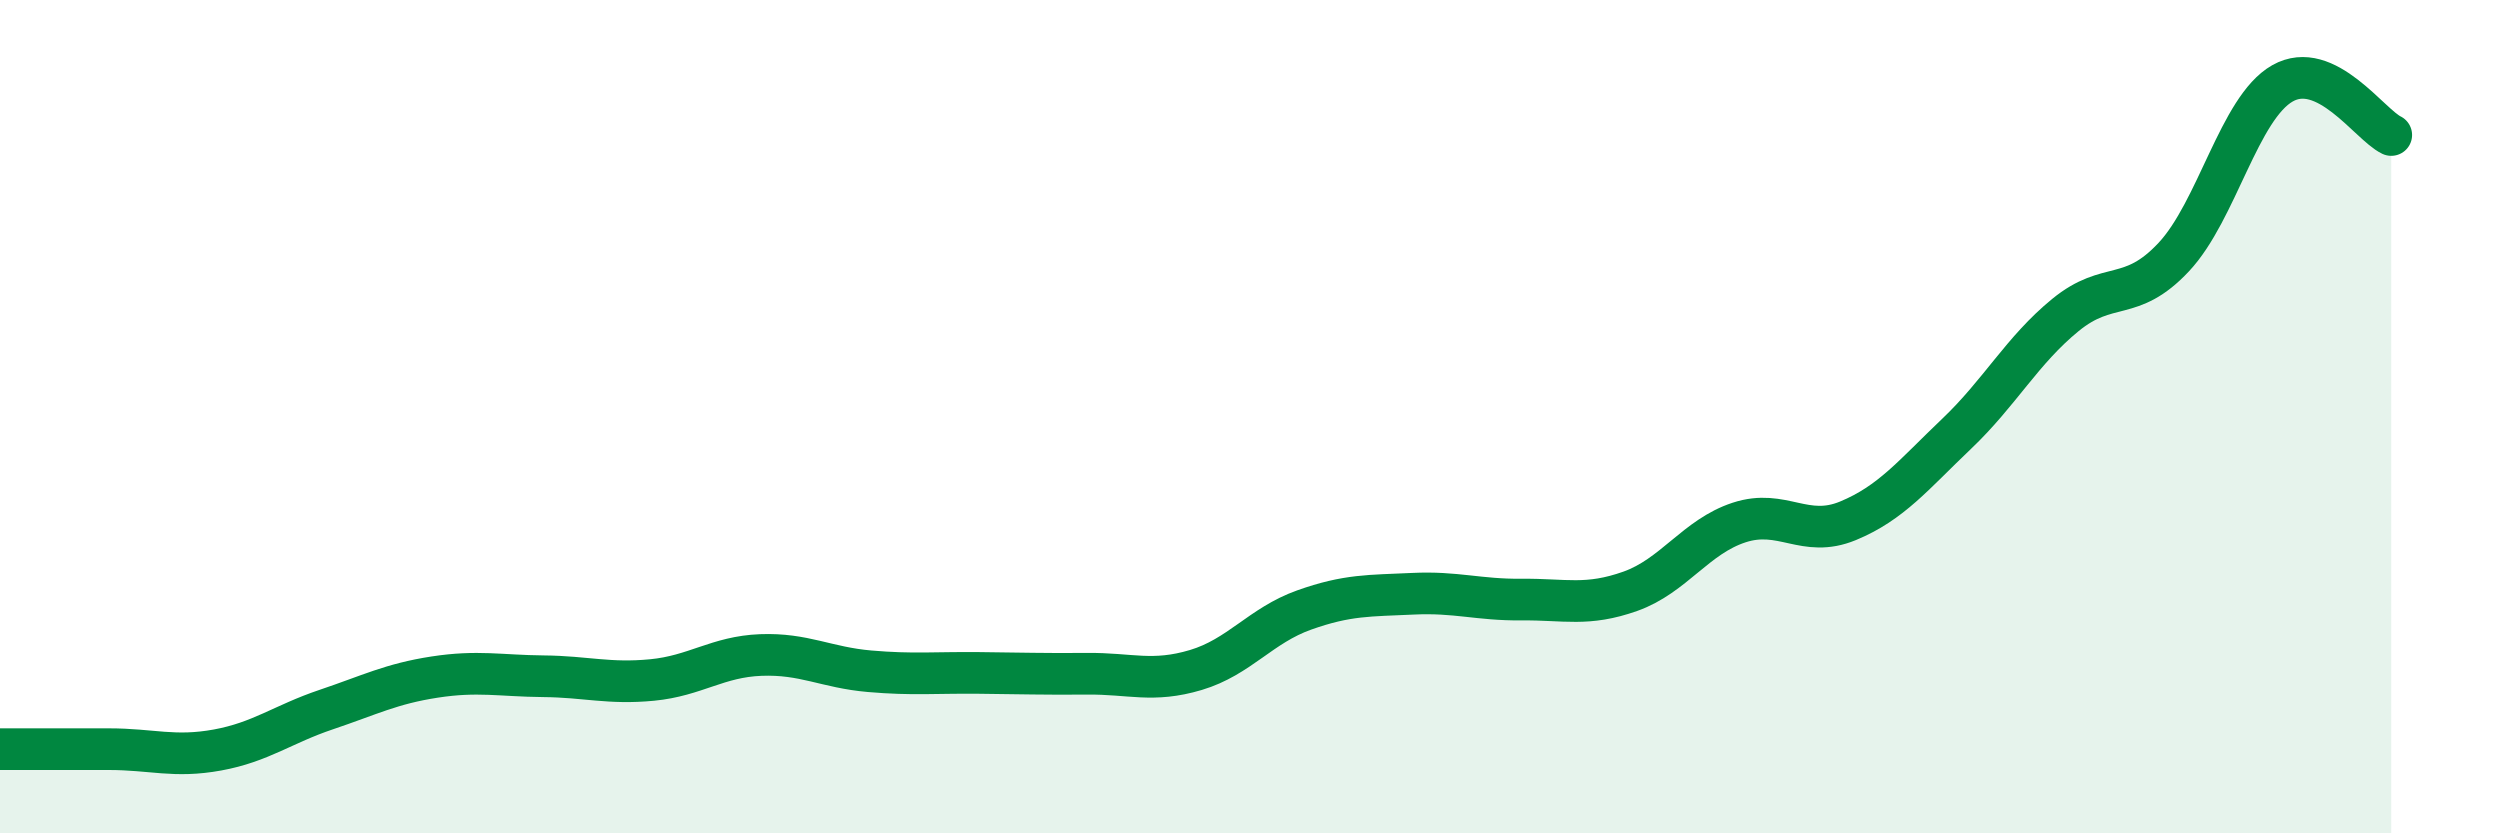 
    <svg width="60" height="20" viewBox="0 0 60 20" xmlns="http://www.w3.org/2000/svg">
      <path
        d="M 0,17.98 C 0.52,17.98 1.57,17.98 2.61,17.98 C 3.65,17.98 4.18,18.19 5.22,18 C 6.26,17.81 6.79,17.38 7.83,17.03 C 8.87,16.68 9.39,16.41 10.43,16.25 C 11.47,16.09 12,16.22 13.04,16.23 C 14.08,16.24 14.61,16.42 15.65,16.32 C 16.69,16.22 17.22,15.76 18.26,15.72 C 19.3,15.68 19.83,16.02 20.87,16.11 C 21.91,16.2 22.44,16.14 23.48,16.15 C 24.52,16.16 25.05,16.18 26.09,16.17 C 27.13,16.16 27.66,16.39 28.7,16.08 C 29.74,15.77 30.26,15.01 31.3,14.64 C 32.34,14.27 32.87,14.3 33.91,14.25 C 34.95,14.2 35.48,14.4 36.52,14.39 C 37.56,14.38 38.09,14.56 39.13,14.19 C 40.17,13.82 40.7,12.88 41.74,12.54 C 42.78,12.2 43.31,12.93 44.35,12.5 C 45.39,12.07 45.92,11.4 46.96,10.41 C 48,9.42 48.53,8.41 49.57,7.56 C 50.61,6.71 51.13,7.28 52.17,6.17 C 53.21,5.06 53.74,2.59 54.78,2 C 55.82,1.41 56.87,2.99 57.39,3.24L57.39 20L0 20Z"
        fill="#008740"
        opacity="0.1"
        stroke-linecap="round"
        stroke-linejoin="round"
      />
      <path
        d="M 0,17.98 C 0.52,17.98 1.57,17.98 2.61,17.98 C 3.65,17.98 4.18,18.19 5.22,18 C 6.26,17.81 6.79,17.38 7.83,17.03 C 8.87,16.68 9.39,16.41 10.43,16.25 C 11.47,16.09 12,16.22 13.04,16.23 C 14.08,16.24 14.61,16.42 15.65,16.32 C 16.69,16.22 17.22,15.76 18.26,15.72 C 19.3,15.68 19.83,16.02 20.87,16.11 C 21.91,16.2 22.44,16.14 23.48,16.15 C 24.52,16.16 25.05,16.18 26.09,16.17 C 27.13,16.16 27.66,16.39 28.7,16.08 C 29.74,15.77 30.26,15.01 31.3,14.64 C 32.34,14.27 32.87,14.3 33.91,14.25 C 34.95,14.2 35.48,14.4 36.52,14.39 C 37.56,14.38 38.09,14.56 39.13,14.19 C 40.17,13.82 40.7,12.88 41.74,12.54 C 42.78,12.2 43.31,12.93 44.35,12.5 C 45.39,12.07 45.92,11.4 46.96,10.41 C 48,9.42 48.53,8.41 49.57,7.56 C 50.61,6.71 51.13,7.28 52.17,6.17 C 53.21,5.06 53.74,2.59 54.78,2 C 55.82,1.41 56.87,2.99 57.39,3.24"
        stroke="#008740"
        stroke-width="1"
        fill="none"
        stroke-linecap="round"
        stroke-linejoin="round"
      />
    </svg>
  
